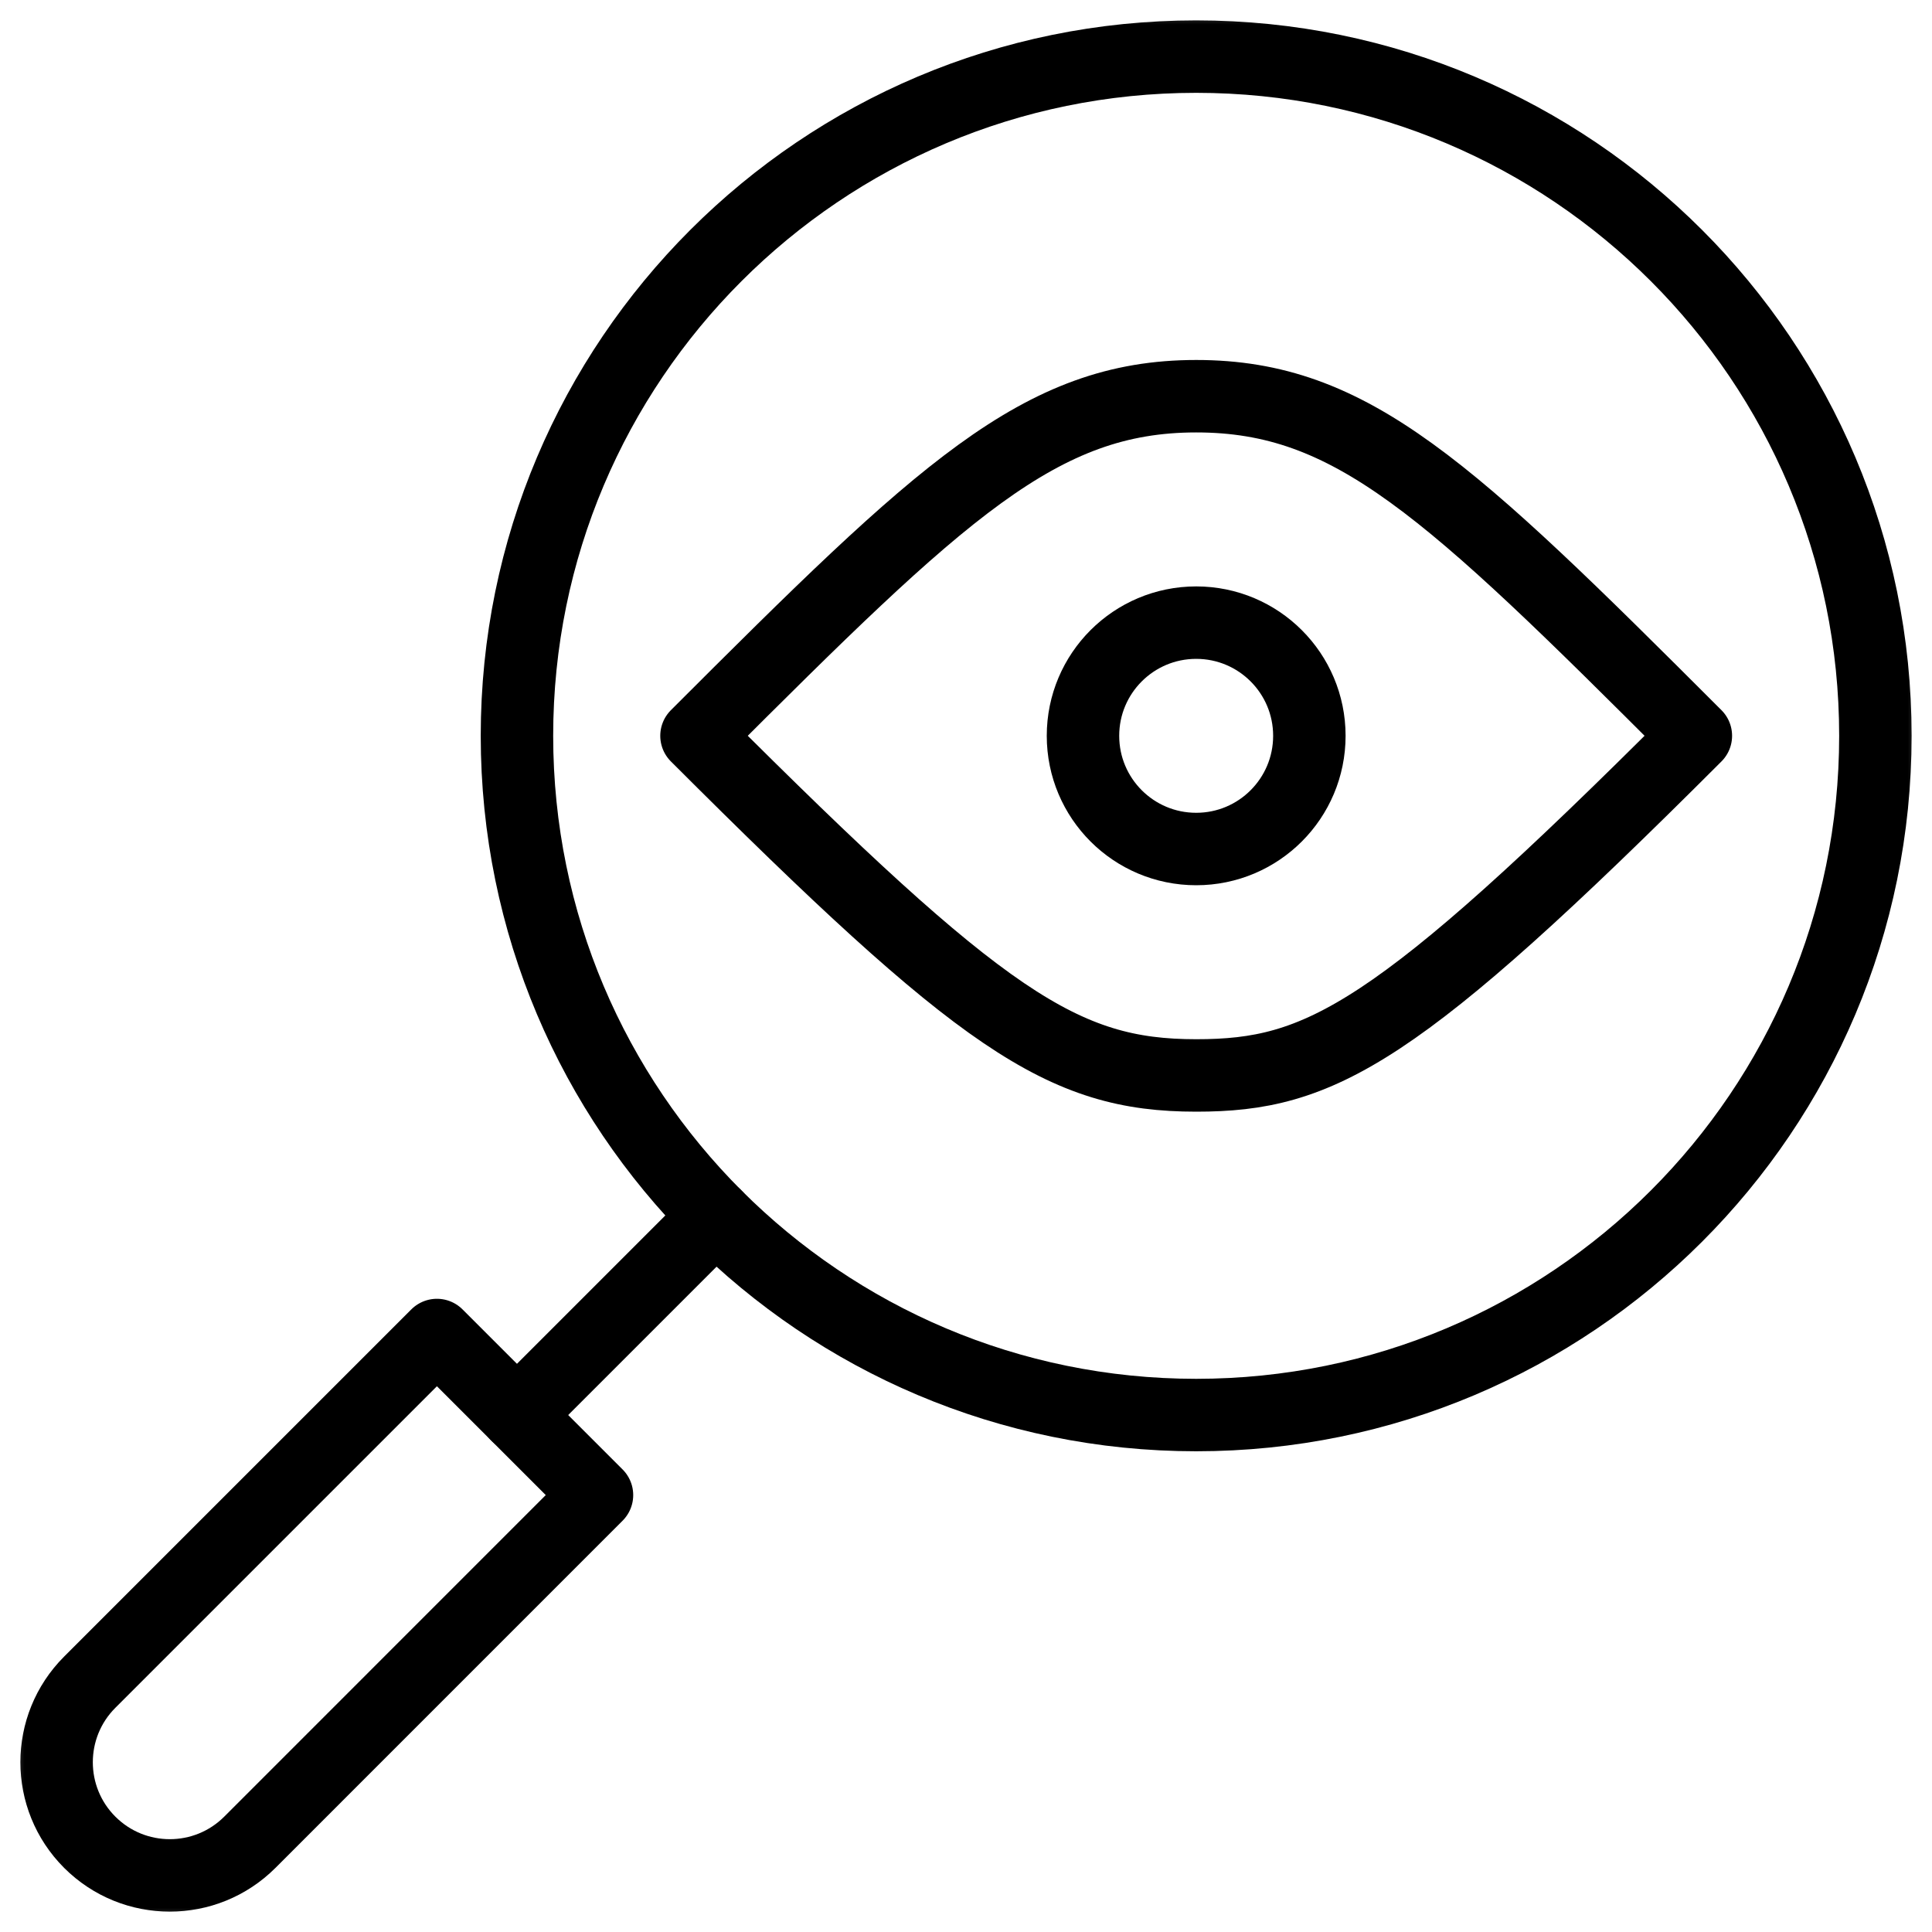 <svg width="40" height="40" viewBox="0 0 40 40" fill="none" xmlns="http://www.w3.org/2000/svg">
<g clip-path="url(#clip0_3394_630)">
<mask id="mask0_3394_630" style="mask-type:luminance" maskUnits="userSpaceOnUse" x="0" y="0" width="40" height="40">
<path d="M39.25 39.25V0.75H0.75V39.25H39.25Z" fill="white" stroke="white" stroke-width="1.5"/>
</mask>
<g mask="url(#mask0_3394_630)">
<path d="M35.111 15.234C29.979 10.101 27.982 8.203 24.766 8.203C21.531 8.203 19.499 10.156 14.42 15.234C20.346 21.16 22.001 22.266 24.766 22.266C27.341 22.266 28.897 21.449 35.111 15.234Z" stroke="black" stroke-width="1.5" stroke-miterlimit="10" stroke-linecap="round" stroke-linejoin="round"/>
<path d="M27.109 15.234C27.109 16.529 26.06 17.578 24.766 17.578C23.471 17.578 22.422 16.529 22.422 15.234C22.422 13.94 23.471 12.891 24.766 12.891C26.06 12.891 27.109 13.94 27.109 15.234Z" stroke="black" stroke-width="1.5" stroke-miterlimit="10" stroke-linecap="round" stroke-linejoin="round"/>
<path d="M38.828 15.234C38.828 23.001 32.532 29.297 24.766 29.297C16.999 29.297 10.703 23.001 10.703 15.234C10.703 7.468 16.999 1.172 24.766 1.172C32.532 1.172 38.828 7.468 38.828 15.234Z" stroke="black" stroke-width="1.5" stroke-miterlimit="10" stroke-linecap="round" stroke-linejoin="round"/>
<path d="M12.36 30.954L9.046 27.64L1.858 34.828C0.943 35.743 0.943 37.227 1.858 38.142C2.774 39.057 4.257 39.057 5.173 38.142L12.36 30.954Z" stroke="black" stroke-width="1.5" stroke-miterlimit="10" stroke-linecap="round" stroke-linejoin="round"/>
<path d="M10.703 29.297L14.822 25.178" stroke="black" stroke-width="1.5" stroke-miterlimit="10" stroke-linecap="round" stroke-linejoin="round"/>
</g>
</g>
<defs>
<clipPath id="clip0_3394_630">
<rect width="40" height="40" fill="white"/>
</clipPath>
</defs>
</svg>
